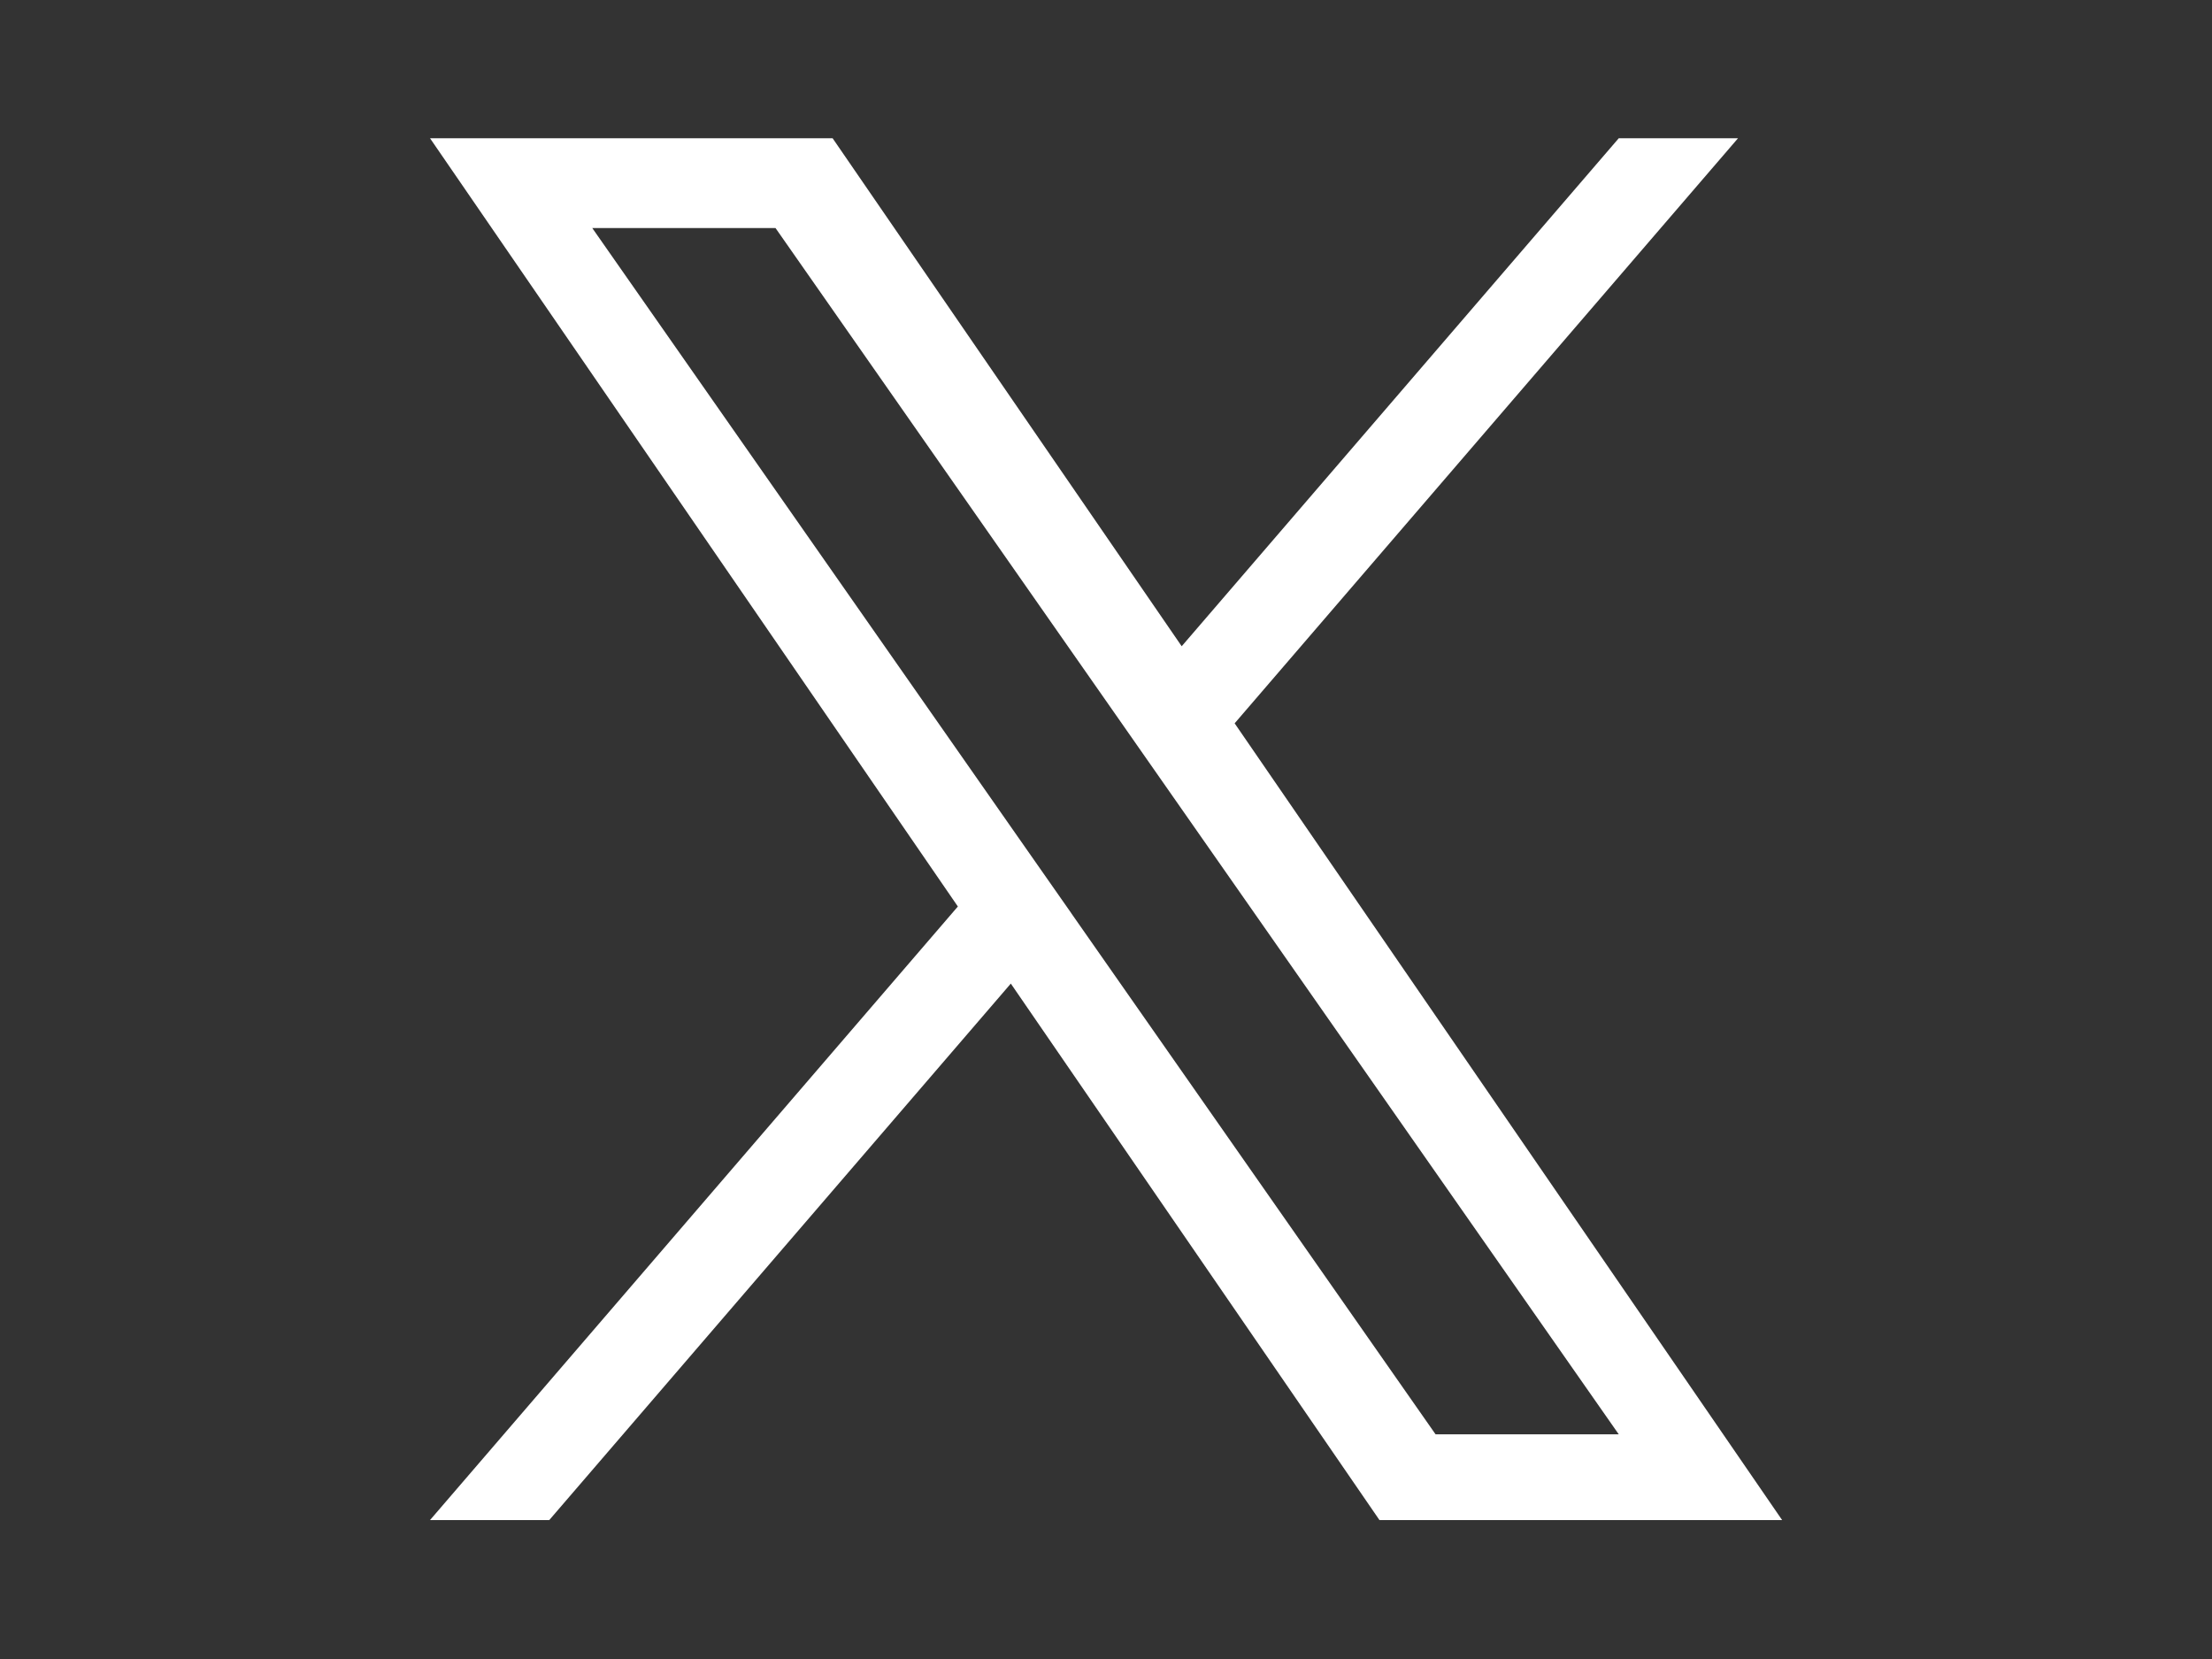 <svg width="32" height="24" viewBox="0 0 32 24" fill="none" xmlns="http://www.w3.org/2000/svg">
<rect x="0" y="0" width="32" height="24" fill="#333333" stroke="none"/>
<g clip-path="url(#clip0_2975_9069)">
<path d="M17.861 10.464L25.143 2H23.418L17.095 9.349L12.045 2H6.221L13.857 13.114L6.221 21.99H7.946L14.623 14.229L19.956 21.99H25.781L17.861 10.464H17.861ZM15.498 13.211L14.724 12.105L8.568 3.299H11.219L16.187 10.406L16.96 11.512L23.418 20.75H20.768L15.498 13.212V13.211Z" fill="white"/>
</g>
<defs>
<clipPath id="clip0_2975_9069">
<rect width="19.56" height="20" fill="white" transform="translate(6.221 2)"/>
</clipPath>
</defs>
</svg>
